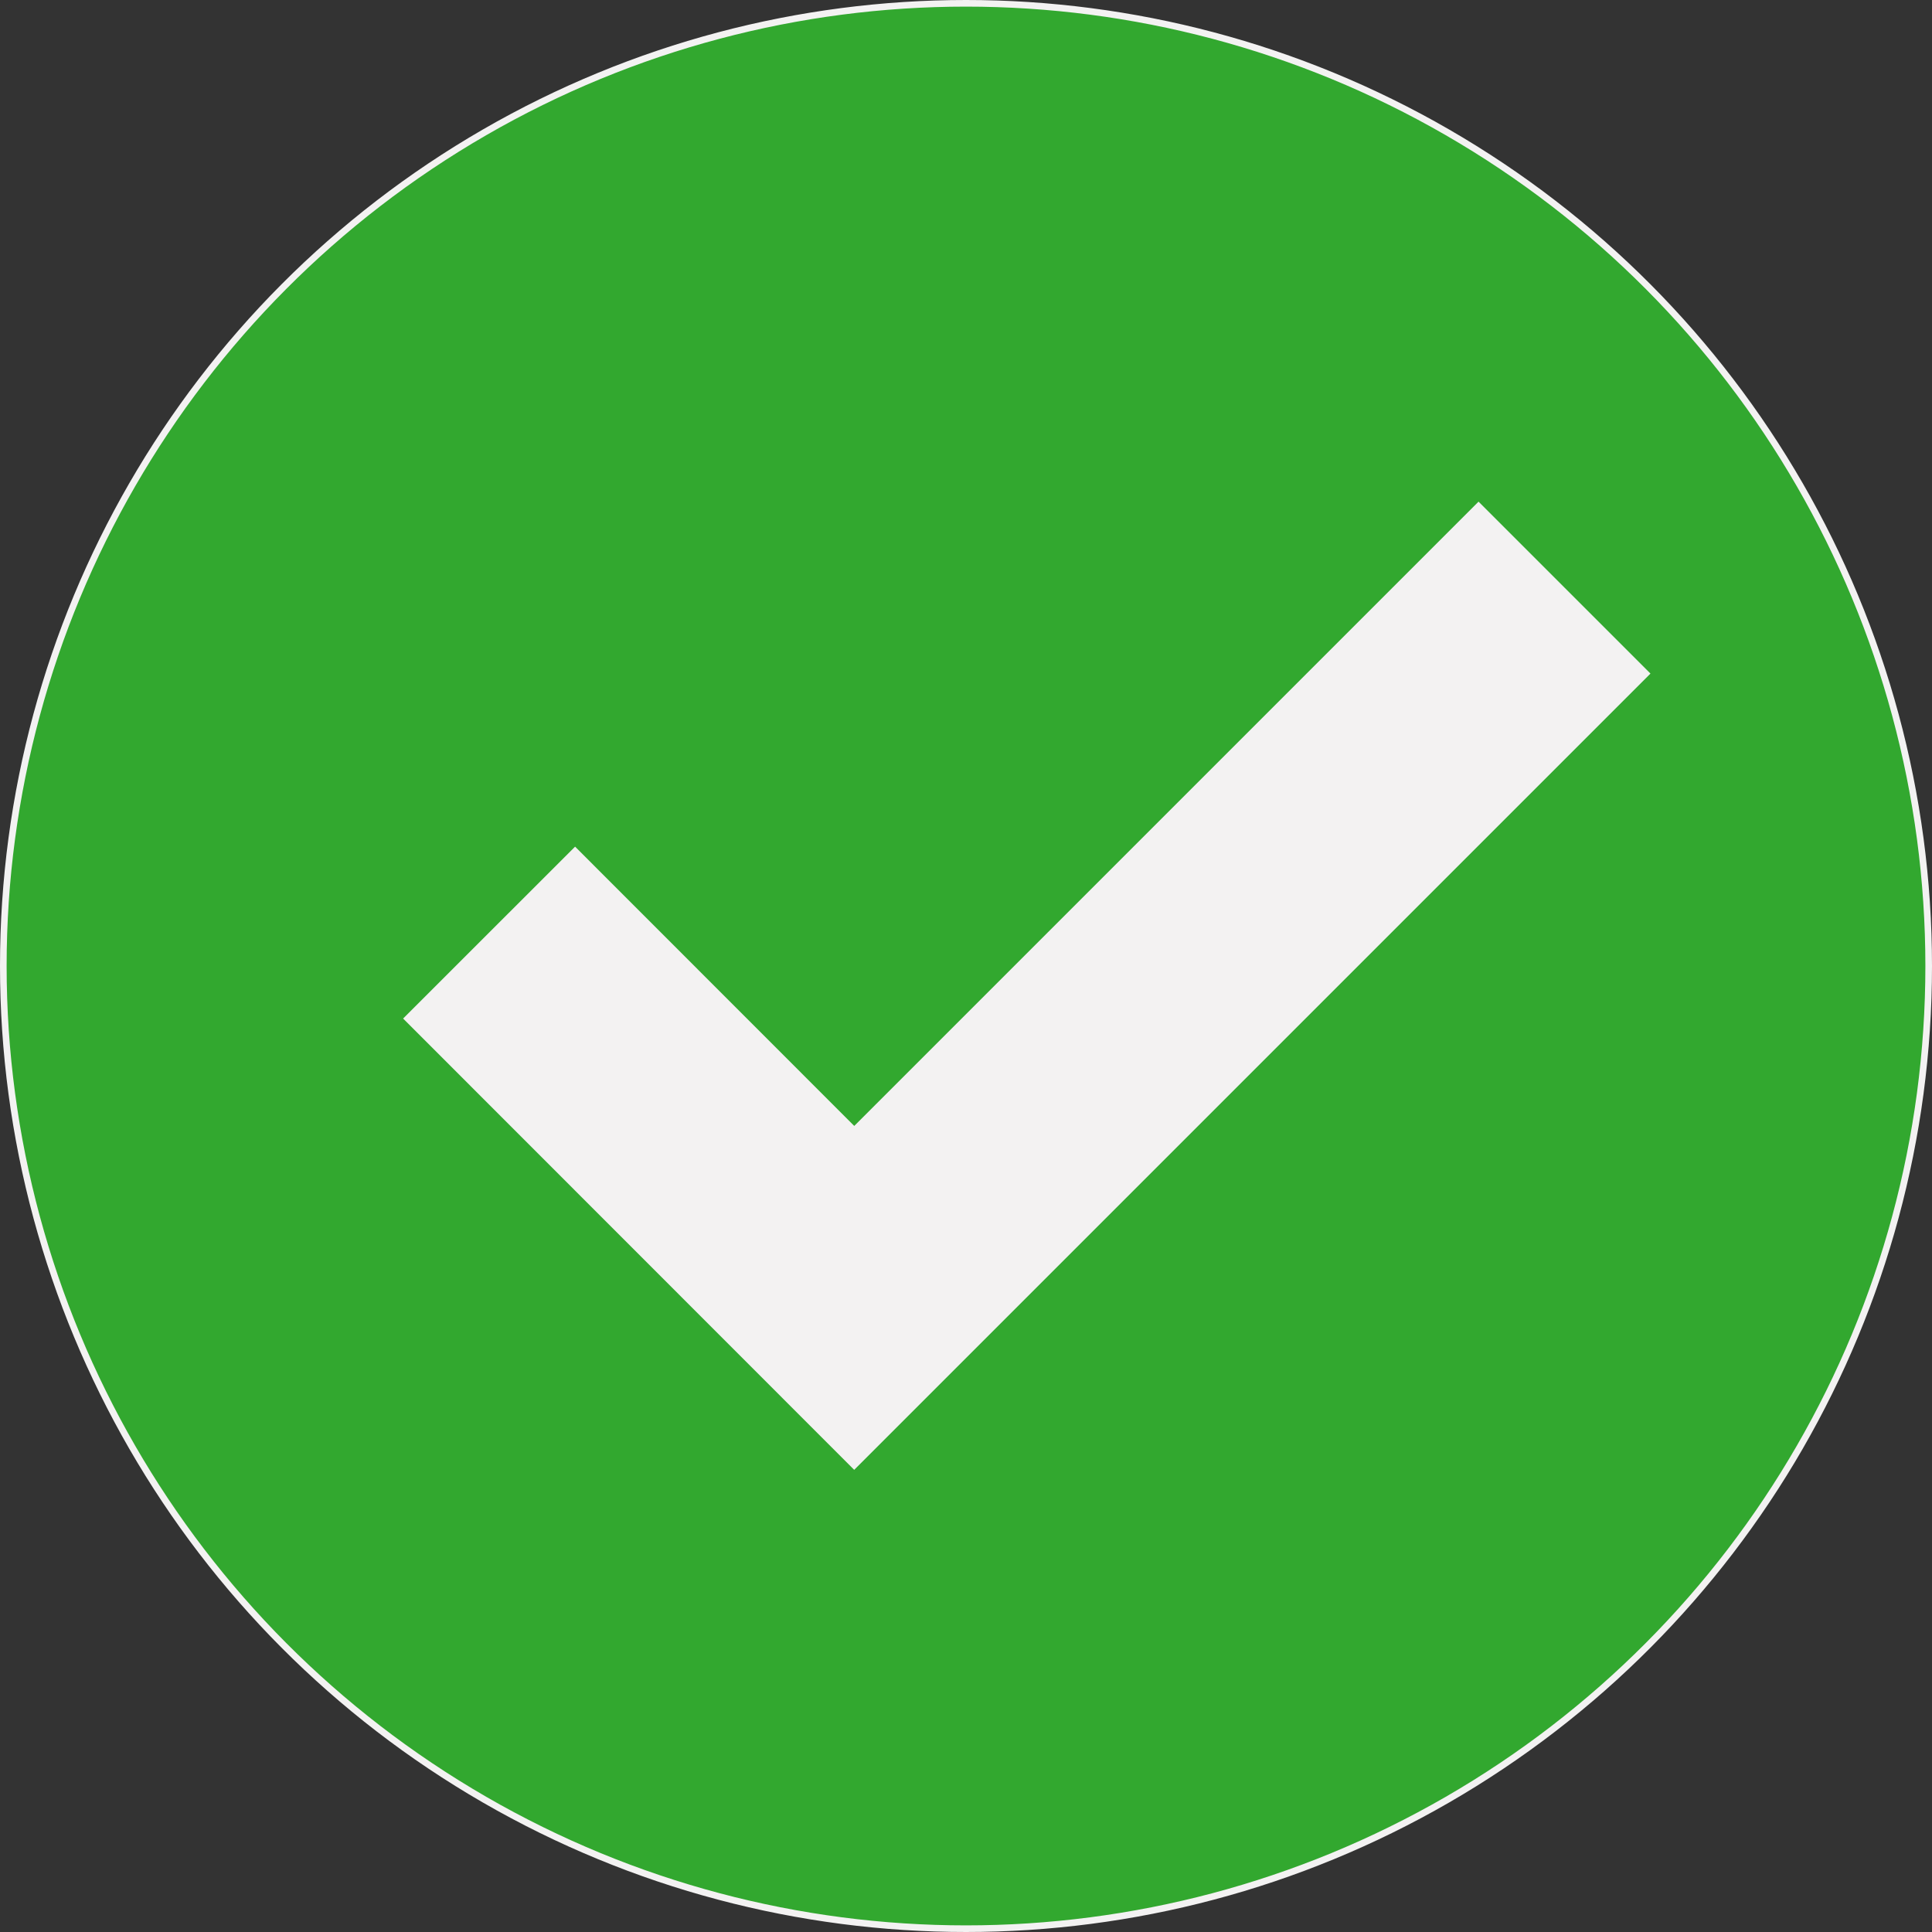 <?xml version="1.0" encoding="UTF-8"?> <svg xmlns="http://www.w3.org/2000/svg" width="14" height="14" viewBox="0 0 14 14" fill="none"><rect x="0" y="0" width="14" height="14" fill="#333333" stroke="none"/><circle cx="7" cy="7" r="6.976" fill="#32A82F" stroke="#F3F2F2" stroke-width="0.048"></circle><path d="M4.167 7.381L6.19 9.405L10.714 4.881" stroke="#F3F2F2" stroke-width="1.762" stroke-linecap="square"></path></svg> 